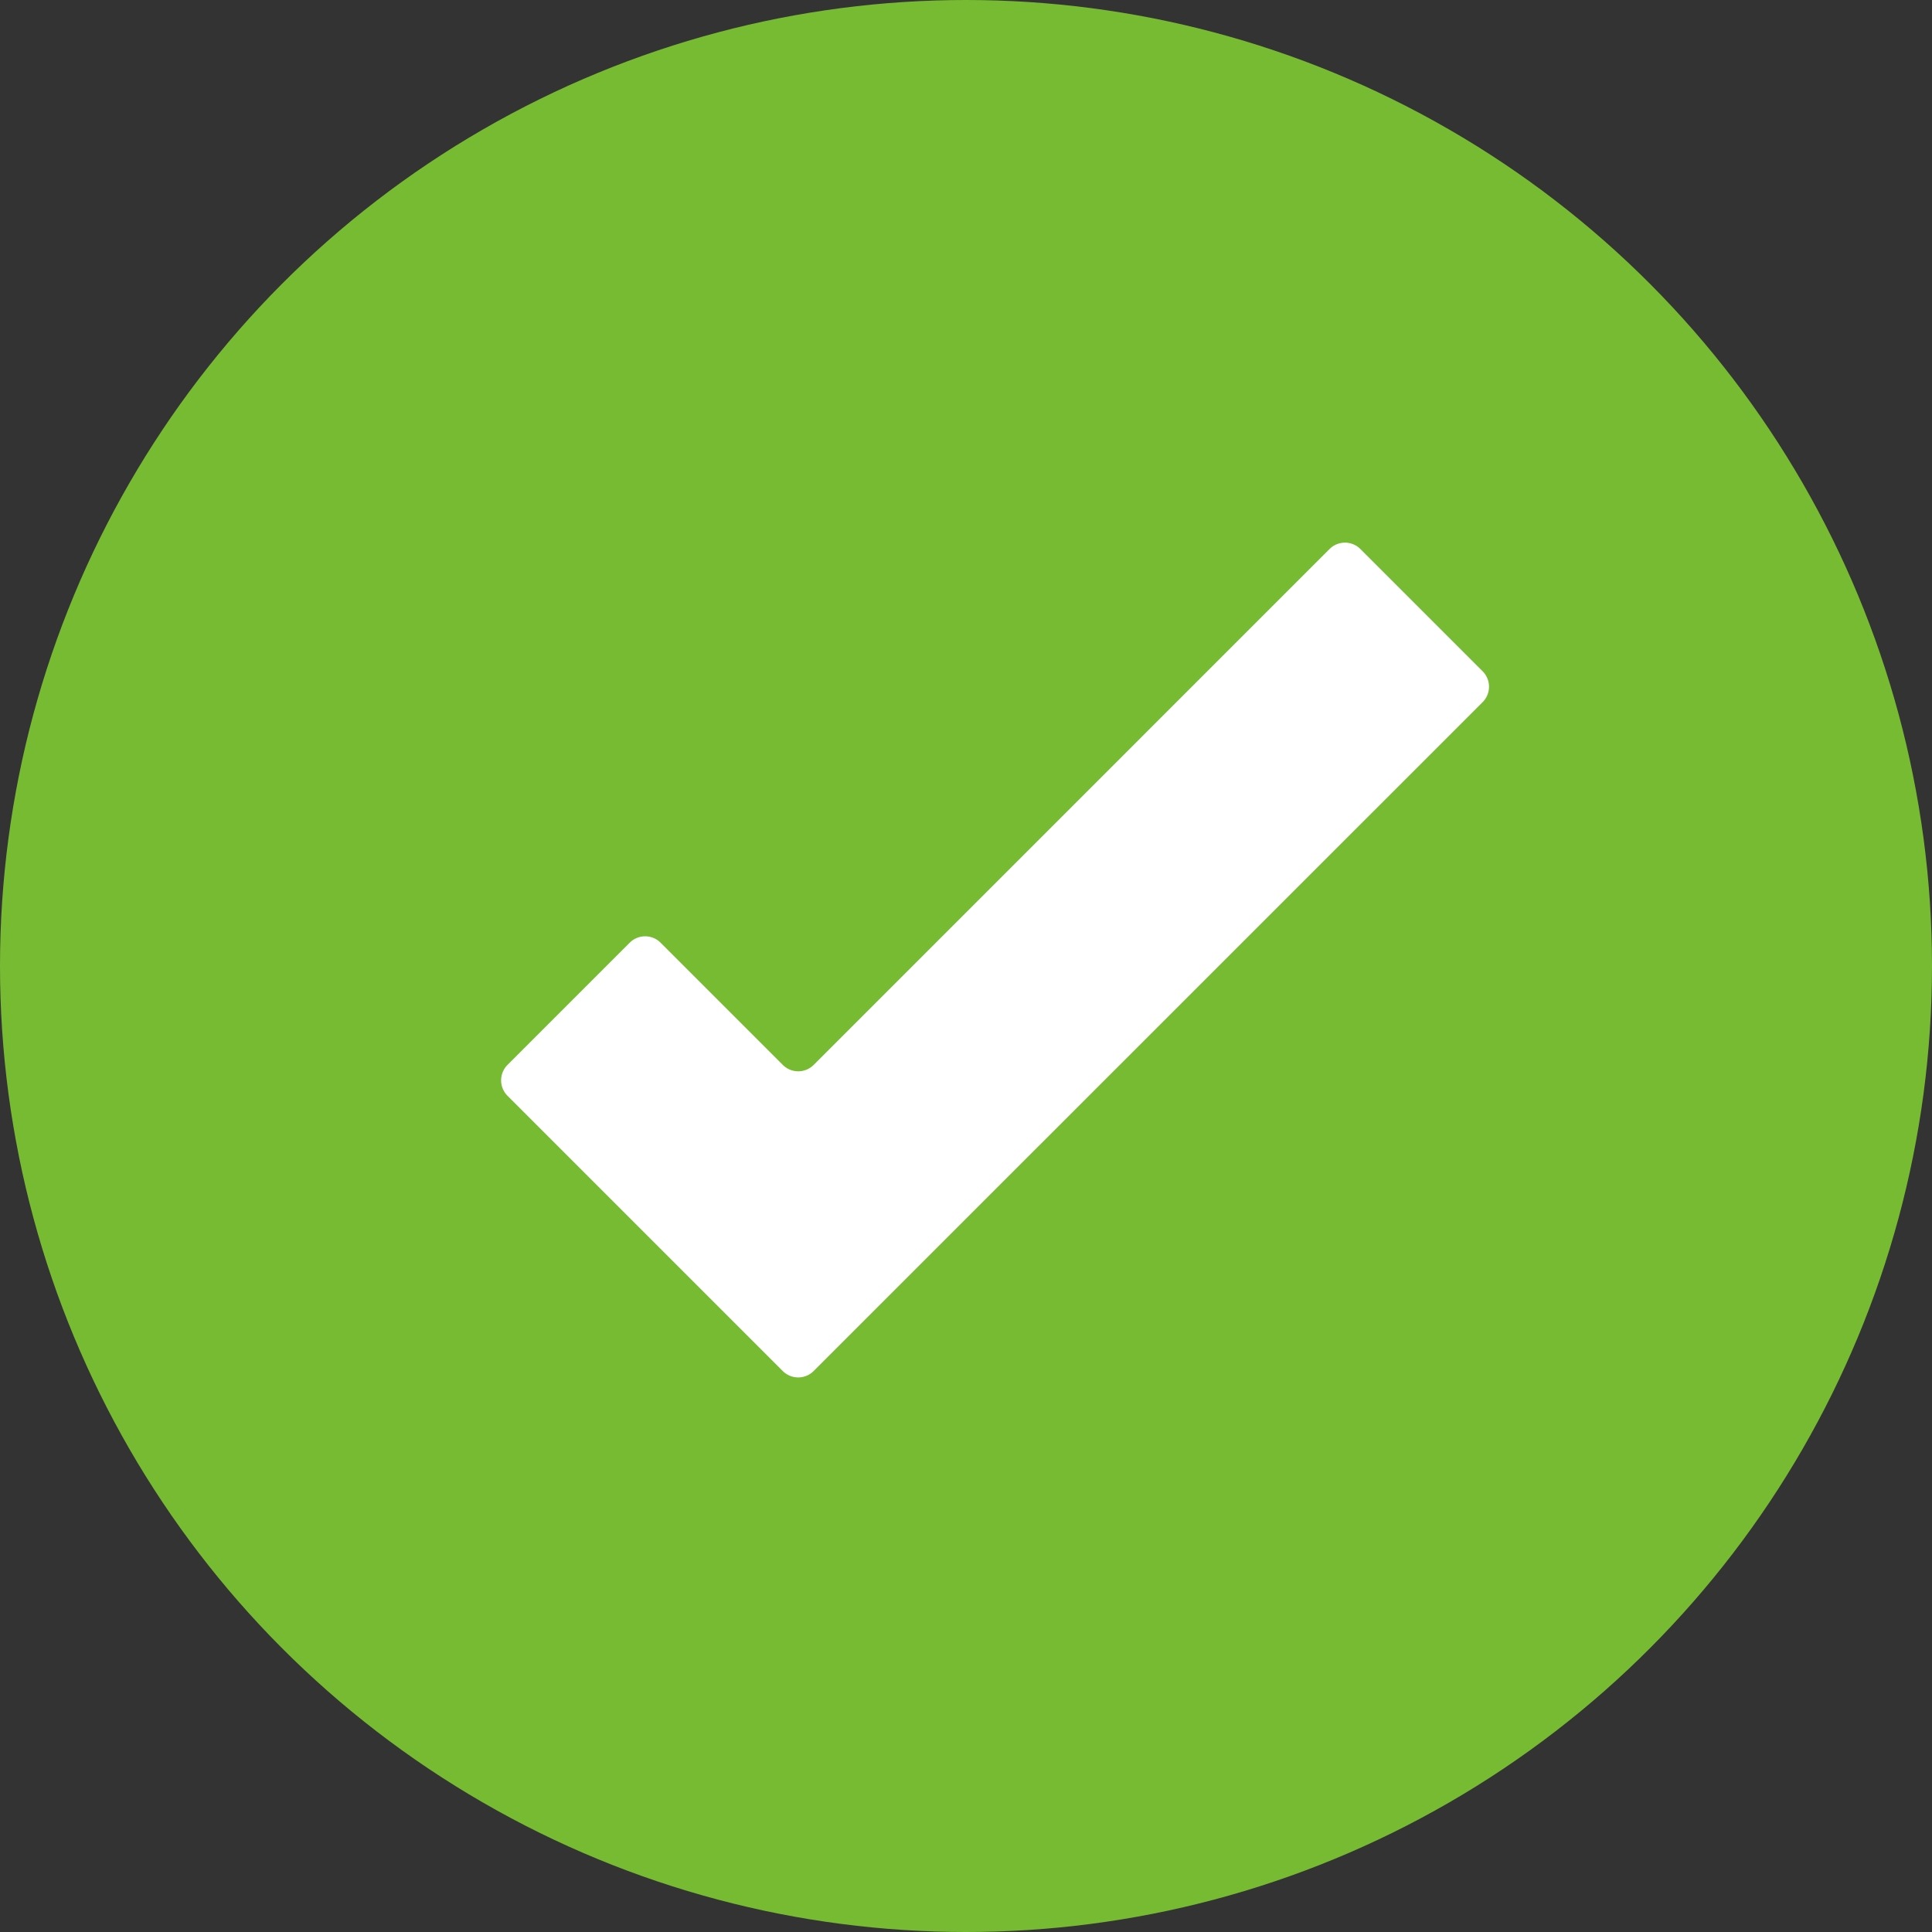 <svg xmlns="http://www.w3.org/2000/svg" viewBox="0 0 115 115"><rect x="0" y="0" width="115" height="115" fill="#333333" stroke="none"/><g transform="translate(-4187.742 -1818.742)"><circle cx="57.5" cy="57.5" r="57.5" transform="translate(4187.742 1818.742)" fill="#7b3"/><g transform="translate(4217.57 1851.043)"><path d="M59.845,12.576l-7.29-7.29a1.3,1.3,0,0,0-1.822,0L20.011,36.008a1.3,1.3,0,0,1-1.822,0l-7.29-7.29a1.3,1.3,0,0,0-1.822,0l-7.29,7.29a1.3,1.3,0,0,0,0,1.822l16.4,16.4a1.3,1.3,0,0,0,1.822,0L59.845,14.4a1.3,1.3,0,0,0,0-1.822Z" transform="translate(-1.414 -4.914)" fill="#fff"/></g></g></svg>